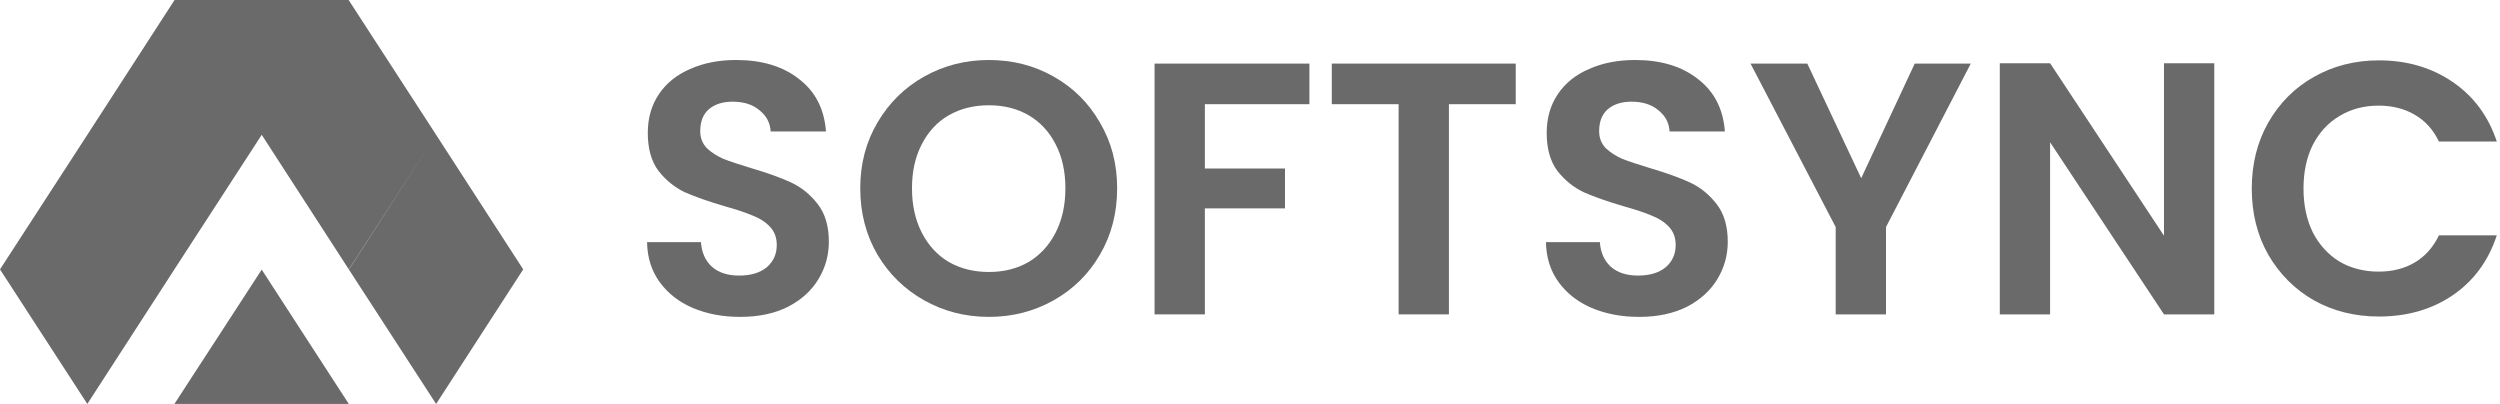 <svg width="167" height="27" viewBox="0 0 167 27" fill="none" xmlns="http://www.w3.org/2000/svg">
<path d="M49.44 21.168C48.272 21.168 47.216 20.968 46.272 20.568C45.344 20.168 44.608 19.592 44.064 18.84C43.52 18.088 43.24 17.2 43.224 16.176H46.824C46.872 16.864 47.112 17.408 47.544 17.808C47.992 18.208 48.6 18.408 49.368 18.408C50.152 18.408 50.768 18.224 51.216 17.856C51.664 17.472 51.888 16.976 51.888 16.368C51.888 15.872 51.736 15.464 51.432 15.144C51.128 14.824 50.744 14.576 50.28 14.4C49.832 14.208 49.208 14 48.408 13.776C47.32 13.456 46.432 13.144 45.744 12.84C45.072 12.52 44.488 12.048 43.992 11.424C43.512 10.784 43.272 9.936 43.272 8.88C43.272 7.888 43.52 7.024 44.016 6.288C44.512 5.552 45.208 4.992 46.104 4.608C47 4.208 48.024 4.008 49.176 4.008C50.904 4.008 52.304 4.432 53.376 5.28C54.464 6.112 55.064 7.28 55.176 8.784H51.48C51.448 8.208 51.2 7.736 50.736 7.368C50.288 6.984 49.688 6.792 48.936 6.792C48.28 6.792 47.752 6.96 47.352 7.296C46.968 7.632 46.776 8.12 46.776 8.76C46.776 9.208 46.92 9.584 47.208 9.888C47.512 10.176 47.88 10.416 48.312 10.608C48.76 10.784 49.384 10.992 50.184 11.232C51.272 11.552 52.16 11.872 52.848 12.192C53.536 12.512 54.128 12.992 54.624 13.632C55.12 14.272 55.368 15.112 55.368 16.152C55.368 17.048 55.136 17.88 54.672 18.648C54.208 19.416 53.528 20.032 52.632 20.496C51.736 20.944 50.672 21.168 49.44 21.168Z" fill="#6A6A6A"/>
<path d="M66.057 21.168C64.489 21.168 63.049 20.8 61.737 20.064C60.425 19.328 59.385 18.312 58.617 17.016C57.849 15.704 57.465 14.224 57.465 12.576C57.465 10.944 57.849 9.48 58.617 8.184C59.385 6.872 60.425 5.848 61.737 5.112C63.049 4.376 64.489 4.008 66.057 4.008C67.641 4.008 69.081 4.376 70.377 5.112C71.689 5.848 72.721 6.872 73.473 8.184C74.241 9.48 74.625 10.944 74.625 12.576C74.625 14.224 74.241 15.704 73.473 17.016C72.721 18.312 71.689 19.328 70.377 20.064C69.065 20.8 67.625 21.168 66.057 21.168ZM66.057 18.168C67.065 18.168 67.953 17.944 68.721 17.496C69.489 17.032 70.089 16.376 70.521 15.528C70.953 14.68 71.169 13.696 71.169 12.576C71.169 11.456 70.953 10.48 70.521 9.648C70.089 8.8 69.489 8.152 68.721 7.704C67.953 7.256 67.065 7.032 66.057 7.032C65.049 7.032 64.153 7.256 63.369 7.704C62.601 8.152 62.001 8.8 61.569 9.648C61.137 10.48 60.921 11.456 60.921 12.576C60.921 13.696 61.137 14.68 61.569 15.528C62.001 16.376 62.601 17.032 63.369 17.496C64.153 17.944 65.049 18.168 66.057 18.168Z" fill="#6A6A6A"/>
<path d="M87.469 4.248V6.96H80.485V11.256H85.837V13.92H80.485V21H77.125V4.248H87.469Z" fill="#6A6A6A"/>
<path d="M101.251 4.248V6.96H96.787V21H93.427V6.96H88.963V4.248H101.251Z" fill="#6A6A6A"/>
<path d="M109.487 21.168C108.319 21.168 107.263 20.968 106.319 20.568C105.391 20.168 104.655 19.592 104.111 18.84C103.567 18.088 103.287 17.2 103.271 16.176H106.871C106.919 16.864 107.159 17.408 107.591 17.808C108.039 18.208 108.647 18.408 109.415 18.408C110.199 18.408 110.815 18.224 111.263 17.856C111.711 17.472 111.935 16.976 111.935 16.368C111.935 15.872 111.783 15.464 111.479 15.144C111.175 14.824 110.791 14.576 110.327 14.4C109.879 14.208 109.255 14 108.455 13.776C107.367 13.456 106.479 13.144 105.791 12.84C105.119 12.52 104.535 12.048 104.039 11.424C103.559 10.784 103.319 9.936 103.319 8.88C103.319 7.888 103.567 7.024 104.063 6.288C104.559 5.552 105.255 4.992 106.151 4.608C107.047 4.208 108.071 4.008 109.223 4.008C110.951 4.008 112.351 4.432 113.423 5.28C114.511 6.112 115.111 7.28 115.223 8.784H111.527C111.495 8.208 111.247 7.736 110.783 7.368C110.335 6.984 109.735 6.792 108.983 6.792C108.327 6.792 107.799 6.96 107.399 7.296C107.015 7.632 106.823 8.12 106.823 8.76C106.823 9.208 106.967 9.584 107.255 9.888C107.559 10.176 107.927 10.416 108.359 10.608C108.807 10.784 109.431 10.992 110.231 11.232C111.319 11.552 112.207 11.872 112.895 12.192C113.583 12.512 114.175 12.992 114.671 13.632C115.167 14.272 115.415 15.112 115.415 16.152C115.415 17.048 115.183 17.88 114.719 18.648C114.255 19.416 113.575 20.032 112.679 20.496C111.783 20.944 110.719 21.168 109.487 21.168Z" fill="#6A6A6A"/>
<path d="M131.648 4.248L125.984 15.168V21H122.624V15.168L116.936 4.248H120.728L124.328 11.904L127.904 4.248H131.648Z" fill="#6A6A6A"/>
<path d="M147.914 21H144.554L136.946 9.504V21H133.586V4.224H136.946L144.554 15.744V4.224H147.914V21Z" fill="#6A6A6A"/>
<path d="M150.418 12.6C150.418 10.952 150.786 9.48 151.522 8.184C152.274 6.872 153.29 5.856 154.57 5.136C155.866 4.4 157.314 4.032 158.914 4.032C160.786 4.032 162.426 4.512 163.834 5.472C165.242 6.432 166.226 7.76 166.786 9.456H162.922C162.538 8.656 161.994 8.056 161.29 7.656C160.602 7.256 159.802 7.056 158.89 7.056C157.914 7.056 157.042 7.288 156.274 7.752C155.522 8.2 154.93 8.84 154.498 9.672C154.082 10.504 153.874 11.48 153.874 12.6C153.874 13.704 154.082 14.68 154.498 15.528C154.93 16.36 155.522 17.008 156.274 17.472C157.042 17.92 157.914 18.144 158.89 18.144C159.802 18.144 160.602 17.944 161.29 17.544C161.994 17.128 162.538 16.52 162.922 15.72H166.786C166.226 17.432 165.242 18.768 163.834 19.728C162.442 20.672 160.802 21.144 158.914 21.144C157.314 21.144 155.866 20.784 154.57 20.064C153.29 19.328 152.274 18.312 151.522 17.016C150.786 15.72 150.418 14.248 150.418 12.6Z" fill="#6A6A6A"/>
<path fill-rule="evenodd" clip-rule="evenodd" d="M11.65 0H23.3V0.016L17.483 9.005L11.65 0.016V0ZM5.833 9.005L11.65 0.016L17.483 9.005L11.65 17.994L11.65 17.994H11.65H0L5.833 9.006L5.833 9.005ZM11.65 26.983L17.483 18.011L23.3 26.983H11.65ZM17.483 9.005L23.3 0.016L29.133 9.005L29.133 9.006L34.95 17.994H23.316L29.017 9.185L23.3 17.994L17.483 9.005ZM0 17.995L5.833 26.984L11.65 17.995H0ZM23.317 17.995H23.3L29.133 26.984L34.95 17.995H23.317Z" fill="#6A6A6A"/>
</svg>
